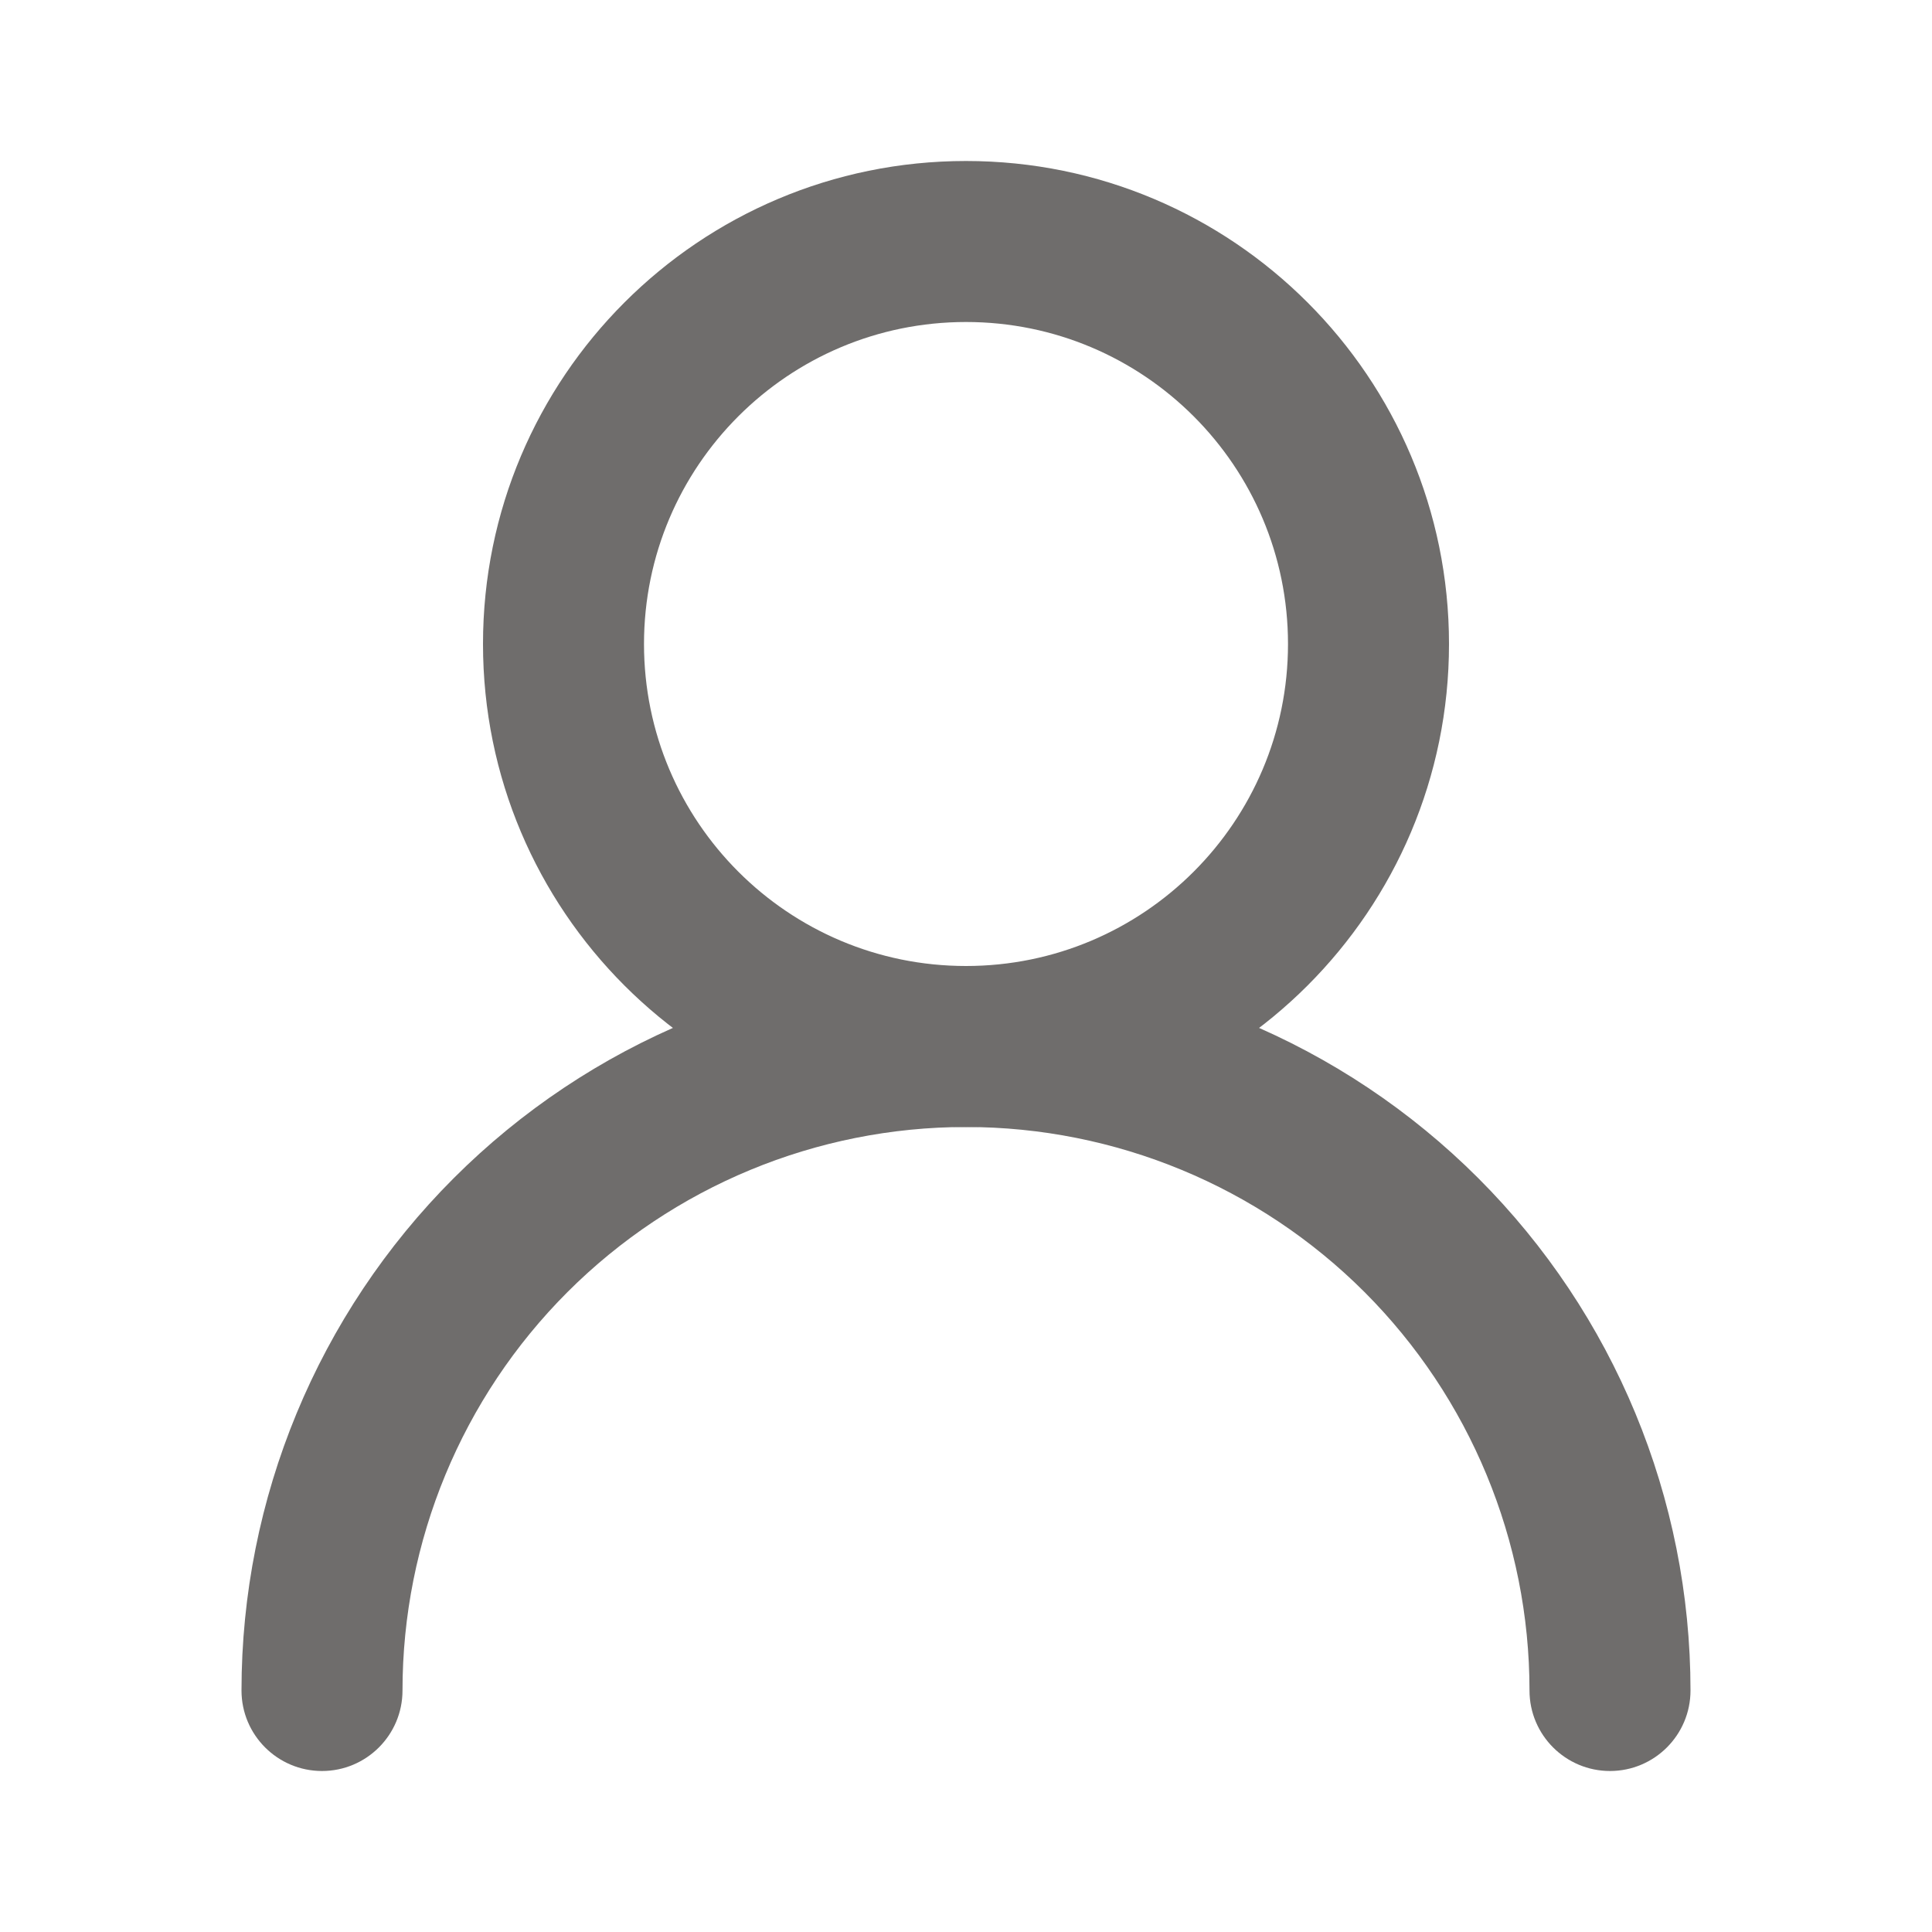 <svg width="24" height="24" viewBox="0 0 24 24" fill="none" xmlns="http://www.w3.org/2000/svg">
<g id="li:user-2">
<path id="Vector" fill-rule="evenodd" clip-rule="evenodd" d="M12 4C9.791 4 8 5.791 8 8C8 10.209 9.791 12 12 12C14.209 12 16 10.209 16 8C16 5.791 14.209 4 12 4ZM6 8C6 4.686 8.686 2 12 2C15.314 2 18 4.686 18 8C18 11.314 15.314 14 12 14C8.686 14 6 11.314 6 8Z" fill="#6F6D6C"/>
<path id="Vector_2" fill-rule="evenodd" clip-rule="evenodd" d="M5.636 14.636C7.324 12.948 9.613 12 12 12C14.387 12 16.676 12.948 18.364 14.636C20.052 16.324 21 18.613 21 21C21 21.552 20.552 22 20 22C19.448 22 19 21.552 19 21C19 19.143 18.262 17.363 16.95 16.05C15.637 14.738 13.857 14 12 14C10.143 14 8.363 14.738 7.05 16.05C5.737 17.363 5 19.143 5 21C5 21.552 4.552 22 4 22C3.448 22 3 21.552 3 21C3 18.613 3.948 16.324 5.636 14.636Z" fill="#6F6D6C"/>
</g>
</svg>
